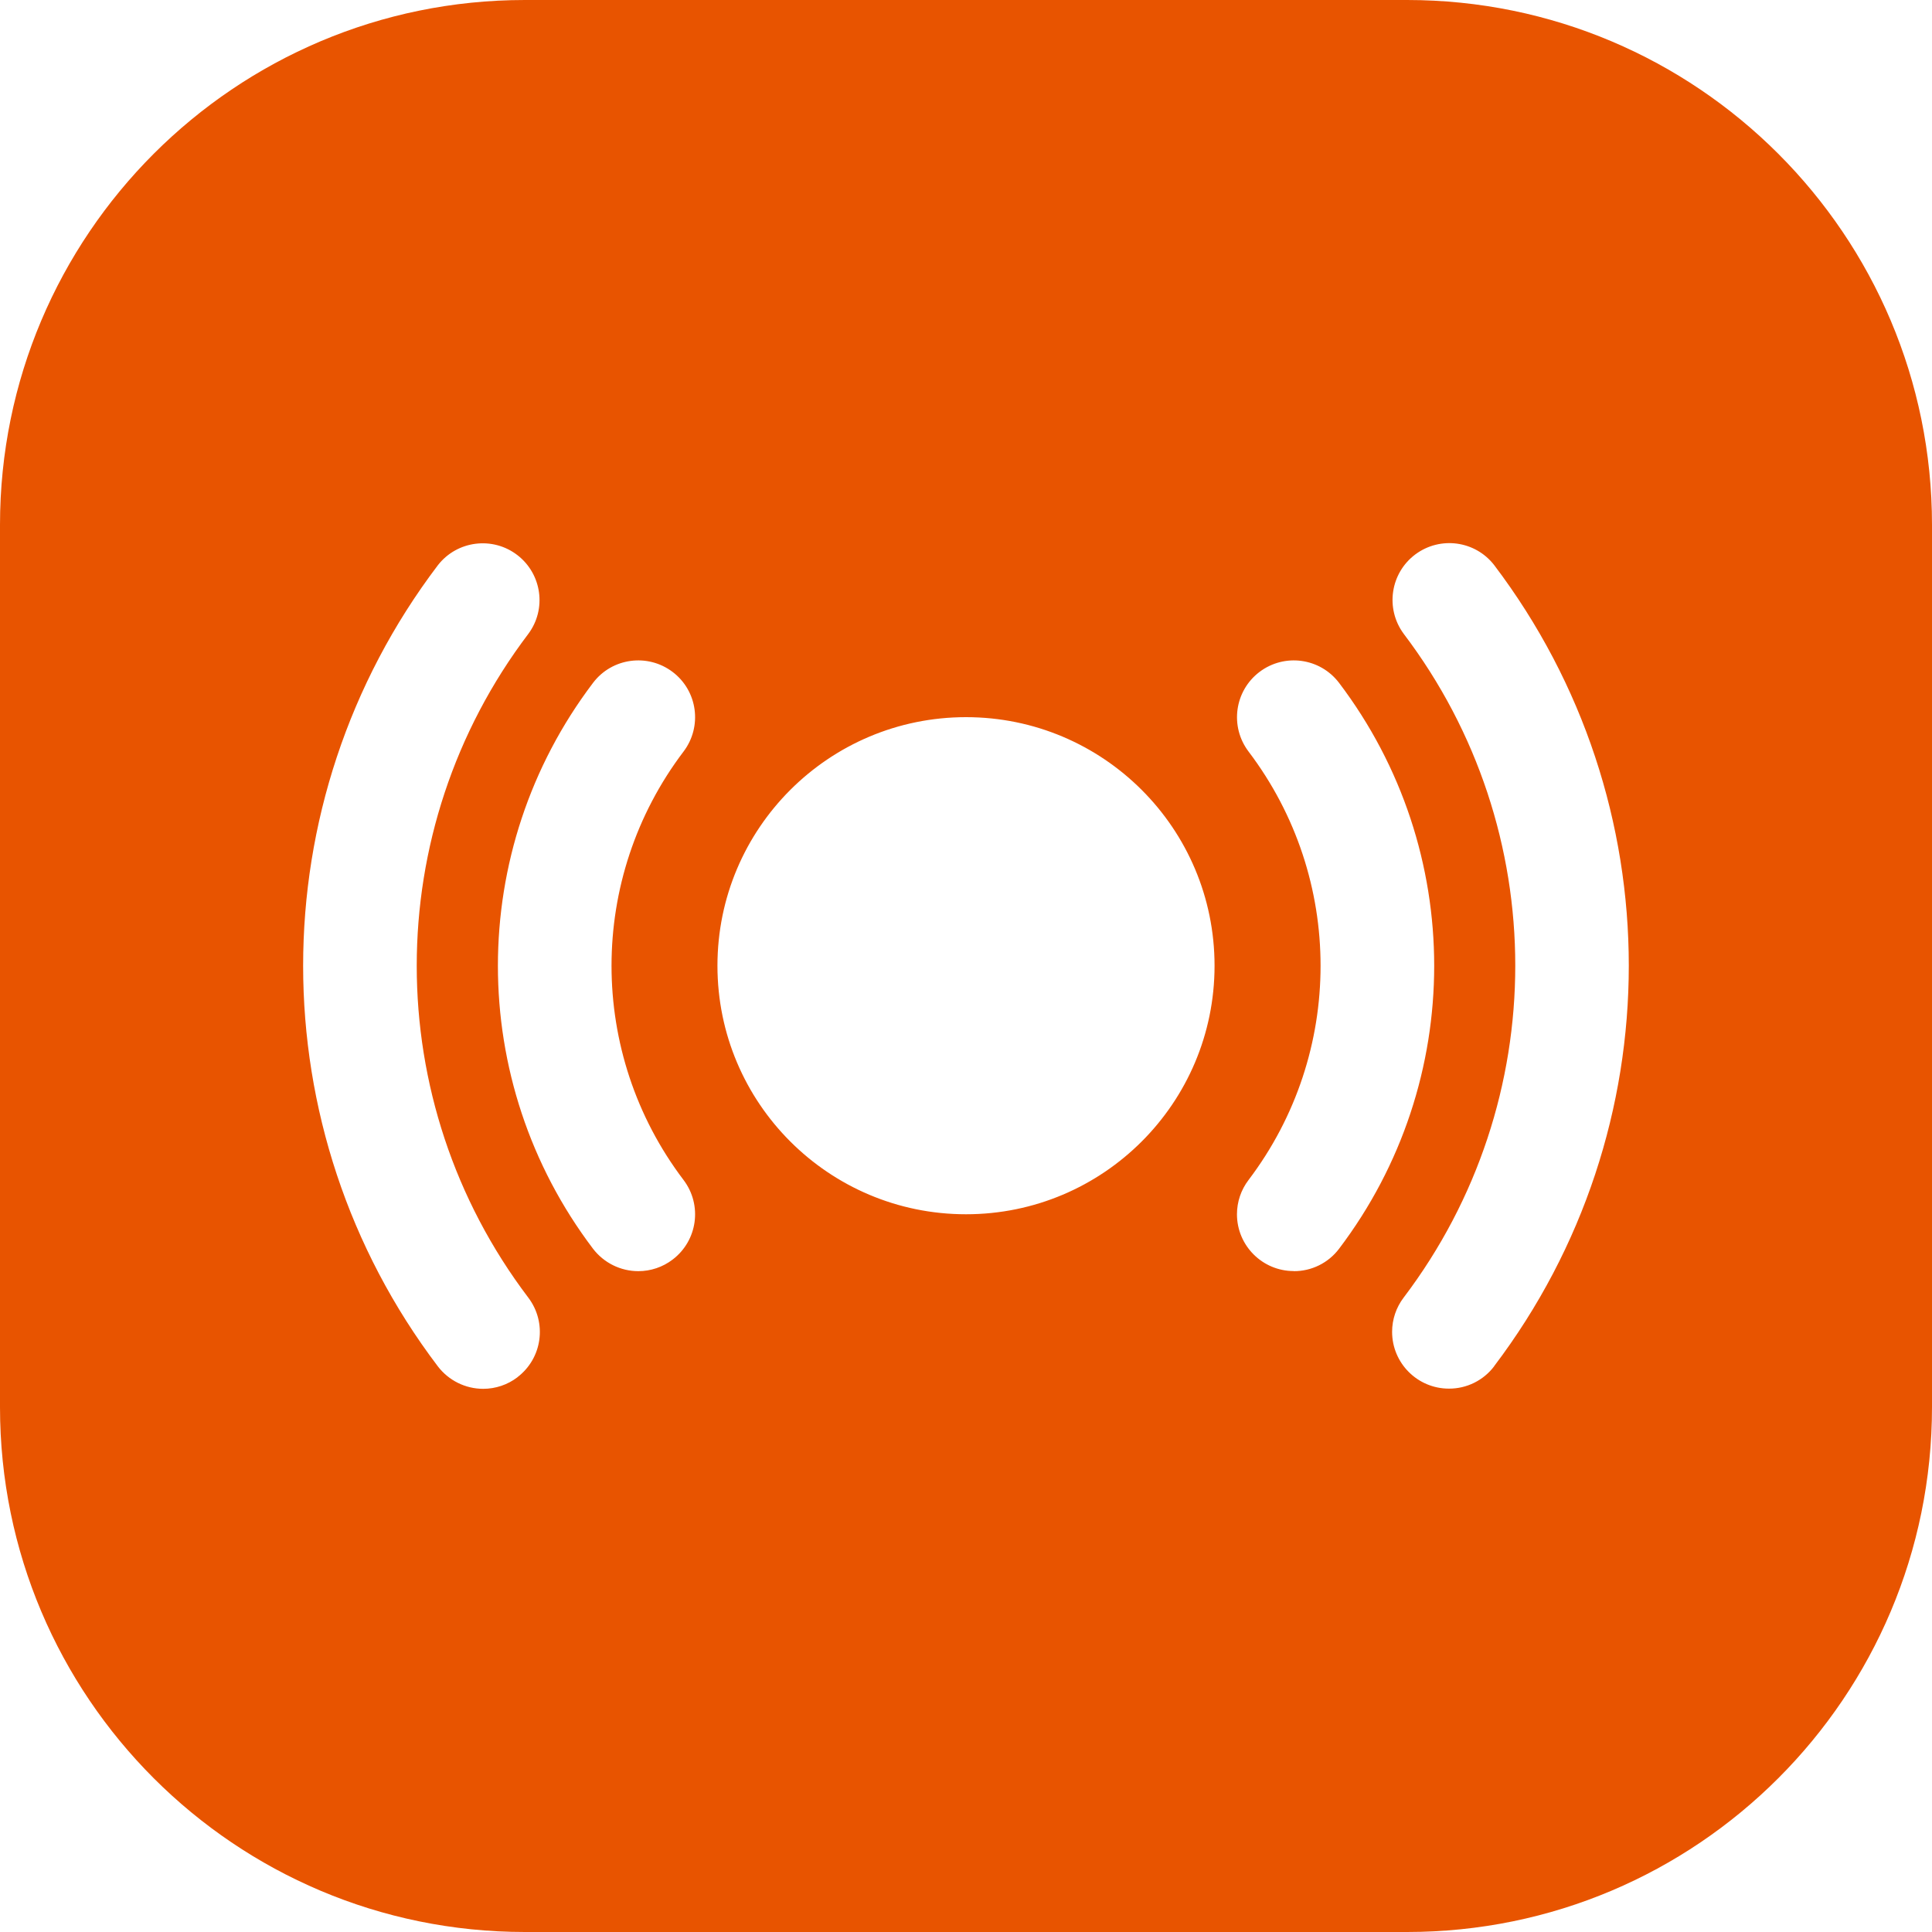 <?xml version="1.0" encoding="UTF-8"?><svg id="_レイヤー_1" xmlns="http://www.w3.org/2000/svg" viewBox="0 0 200 200"><defs><style>.cls-1{fill:#e85400;}</style></defs><path class="cls-1" d="M145.66,0H54.34C24.33,0,0,24.33,0,54.34v91.32c0,30.01,24.33,54.34,54.34,54.34h91.32c30.01,0,54.34-24.33,54.34-54.34V54.34c0-30.01-24.33-54.34-54.34-54.34ZM53.57,142.57c-1.02,.78-2.27,1.2-3.55,1.2h0c-1.84,0-3.57-.86-4.69-2.32-18.6-24.52-18.6-58.42,0-82.94,1.99-2.56,5.69-3.02,8.25-1.03,2.52,1.96,3.02,5.58,1.11,8.14-15.4,20.32-15.4,48.4,0,68.71,1.96,2.59,1.46,6.27-1.13,8.24Zm16.06-12.18c-1.02,.78-2.27,1.2-3.55,1.2h0c-1.84,0-3.57-.86-4.69-2.32-13.13-17.32-13.13-41.26,0-58.58,1.96-2.59,5.65-3.09,8.24-1.13,2.59,1.96,3.09,5.65,1.13,8.24-9.94,13.11-9.94,31.24,0,44.35,1.96,2.59,1.46,6.27-1.13,8.24Zm30.37-4.69c-14.21,0-25.73-11.52-25.73-25.73s11.52-25.73,25.73-25.73,25.73,11.52,25.73,25.73-11.52,25.73-25.73,25.73Zm33.93,5.88c-3.25,0-5.88-2.64-5.88-5.88,0-1.28,.42-2.53,1.2-3.55,9.94-13.11,9.94-31.24,0-44.35-1.96-2.59-1.46-6.27,1.13-8.24,2.59-1.96,6.27-1.46,8.24,1.13,13.13,17.32,13.13,41.26,0,58.58-1.11,1.47-2.85,2.33-4.69,2.32Zm20.75,9.85c-1.11,1.47-2.85,2.33-4.69,2.32-3.25,0-5.88-2.64-5.88-5.88,0-1.28,.42-2.53,1.2-3.55,15.4-20.32,15.4-48.4,0-68.71-1.93-2.61-1.39-6.29,1.22-8.23,2.57-1.9,6.18-1.41,8.14,1.11,18.59,24.52,18.59,58.42,0,82.94Z"/></svg>